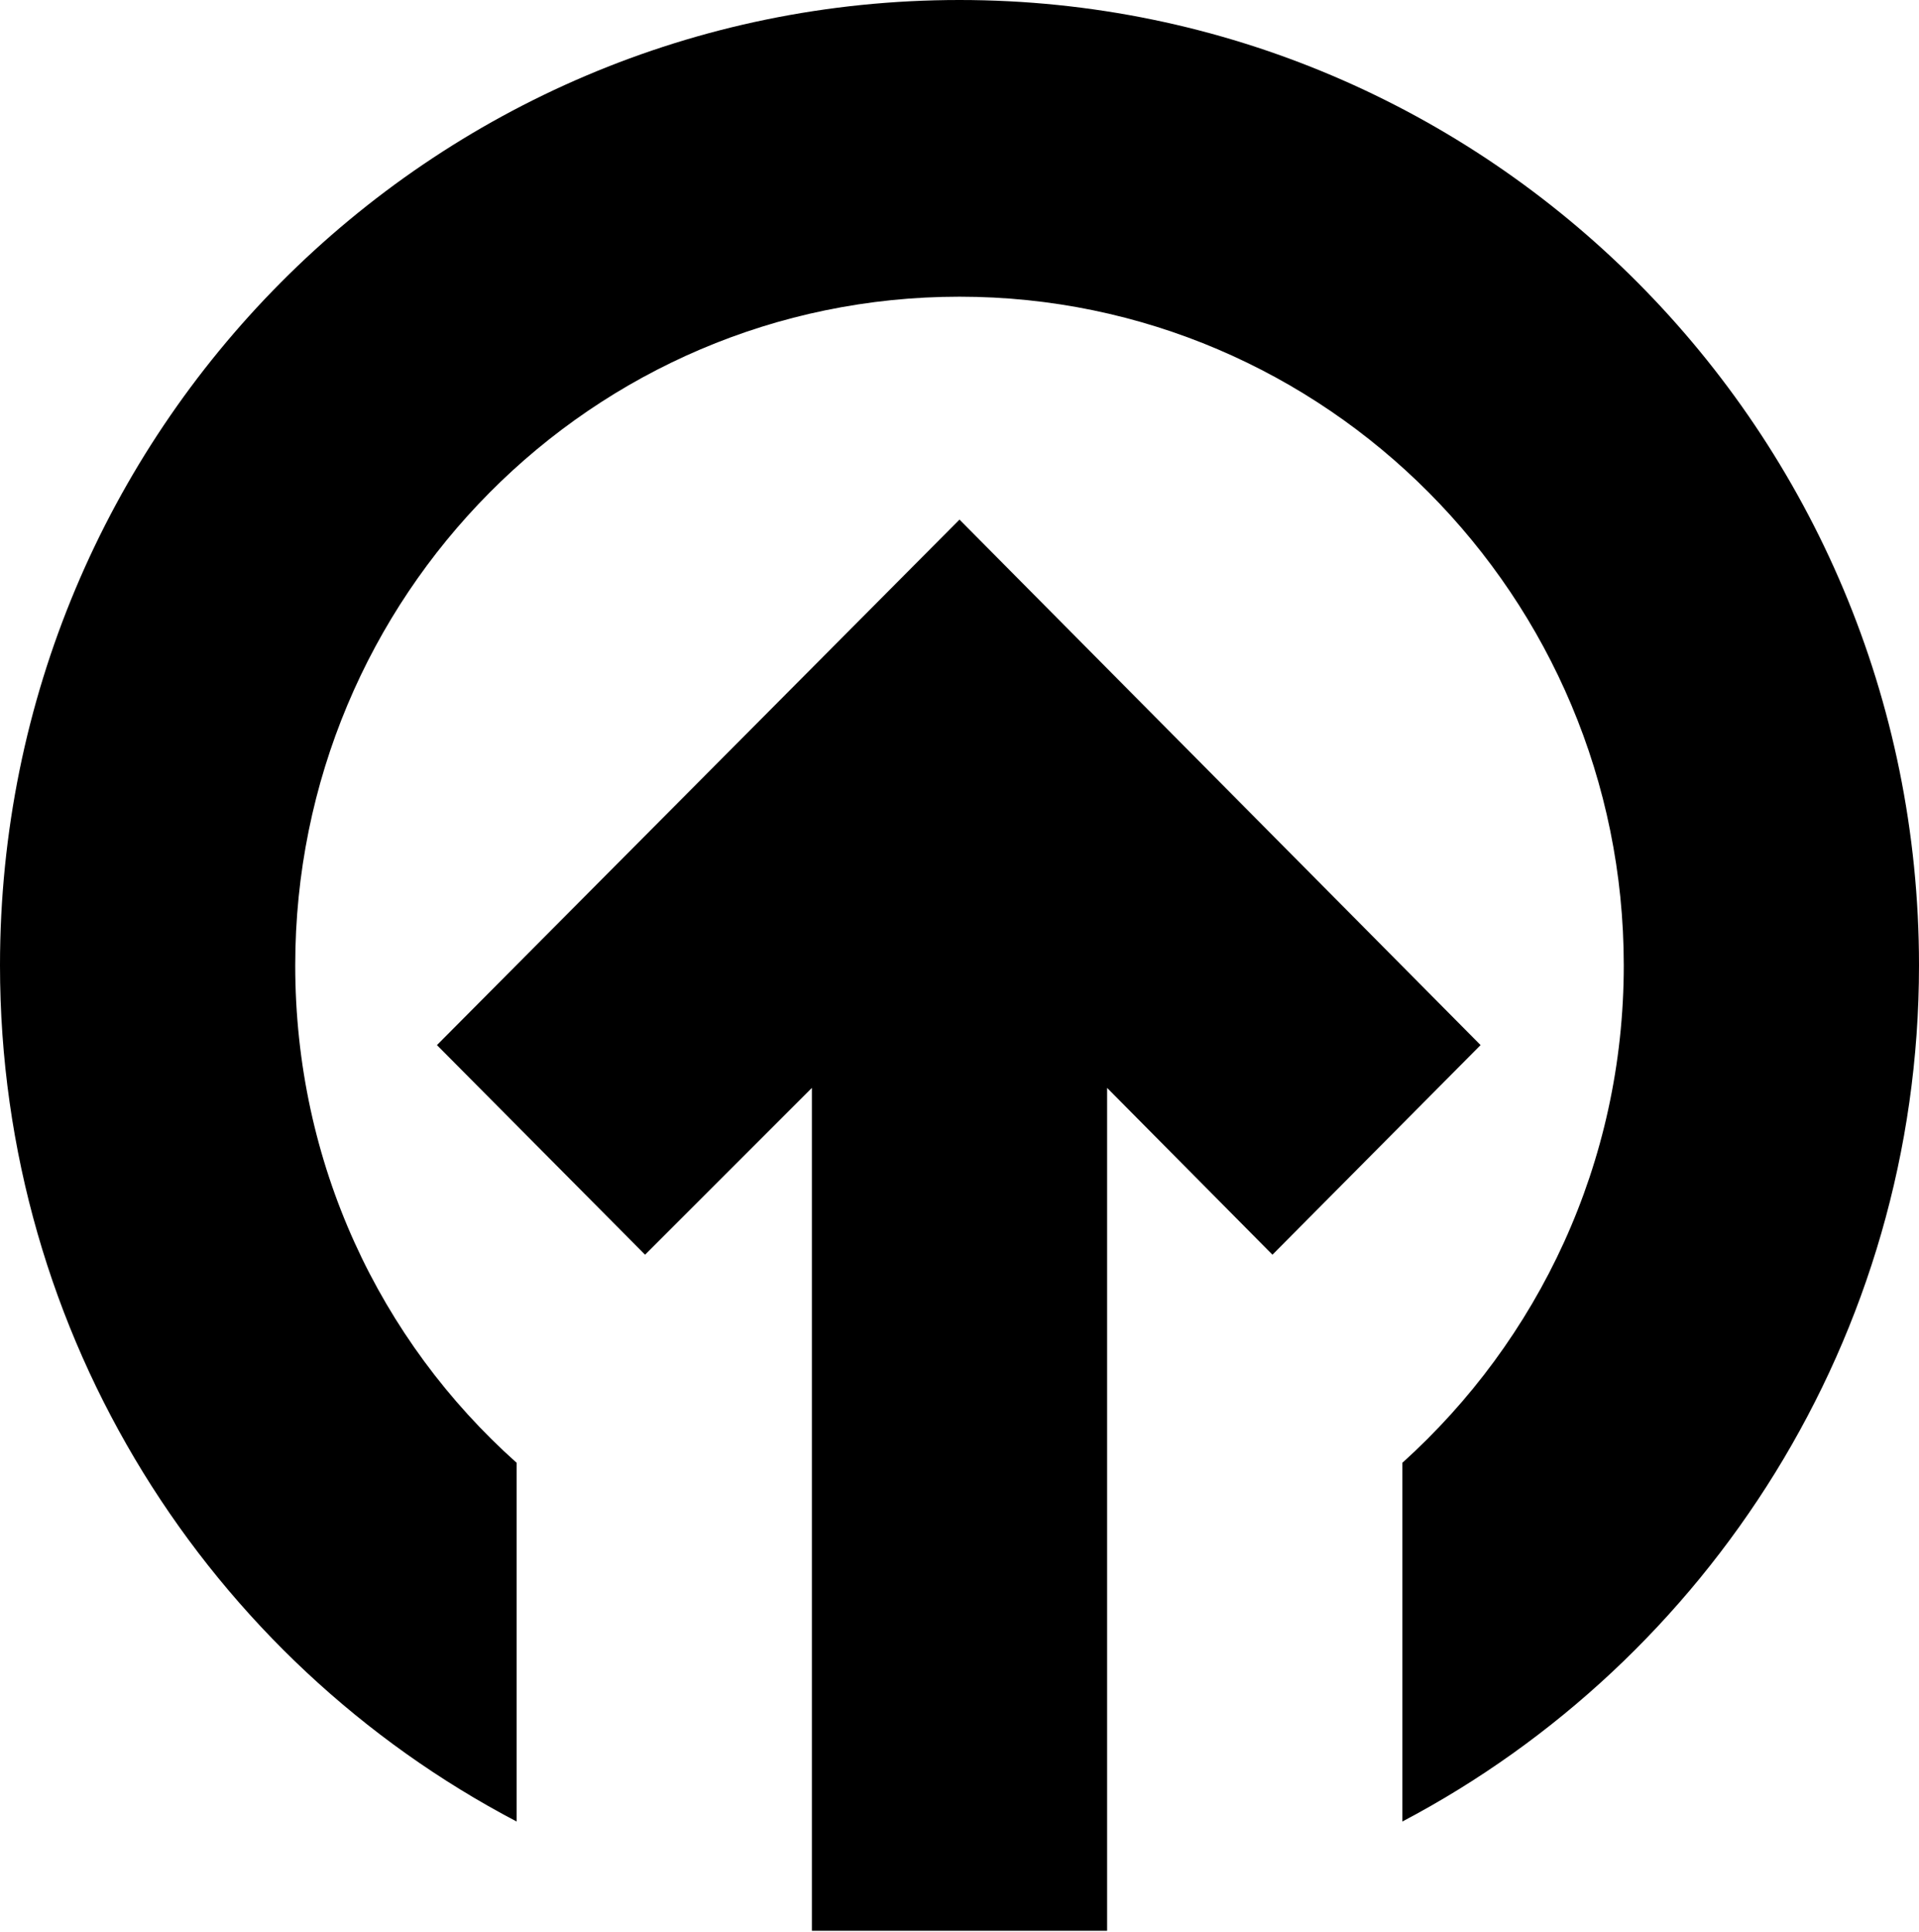 <svg width="13" height="13.086" viewBox="0 0 13 13.086" fill="none" xmlns="http://www.w3.org/2000/svg" xmlns:xlink="http://www.w3.org/1999/xlink">
	<desc>
			Created with Pixso.
	</desc>
	<defs/>
	<path id="Inside top circle" d="M6.5 2.01C8.98 2.01 11 4.04 11 6.54C11 7.88 10.42 9.08 9.5 9.91L9.5 12.34C11.57 11.25 13 9.06 13 6.54C13 2.92 10.08 0 6.5 0C2.91 0 0 2.92 0 6.54C0 9.06 1.42 11.25 3.5 12.34L3.5 9.91C2.57 9.08 2 7.88 2 6.54C2 4.04 4.01 2.01 6.5 2.01ZM2.96 7.08L4.37 8.5L5.5 7.37L5.5 13.08L7.5 13.08L7.5 7.37L8.62 8.5L10.03 7.08L6.5 3.52L2.96 7.08Z" fill="#000000" fill-opacity="1" fill-rule="evenodd"/>
</svg>
